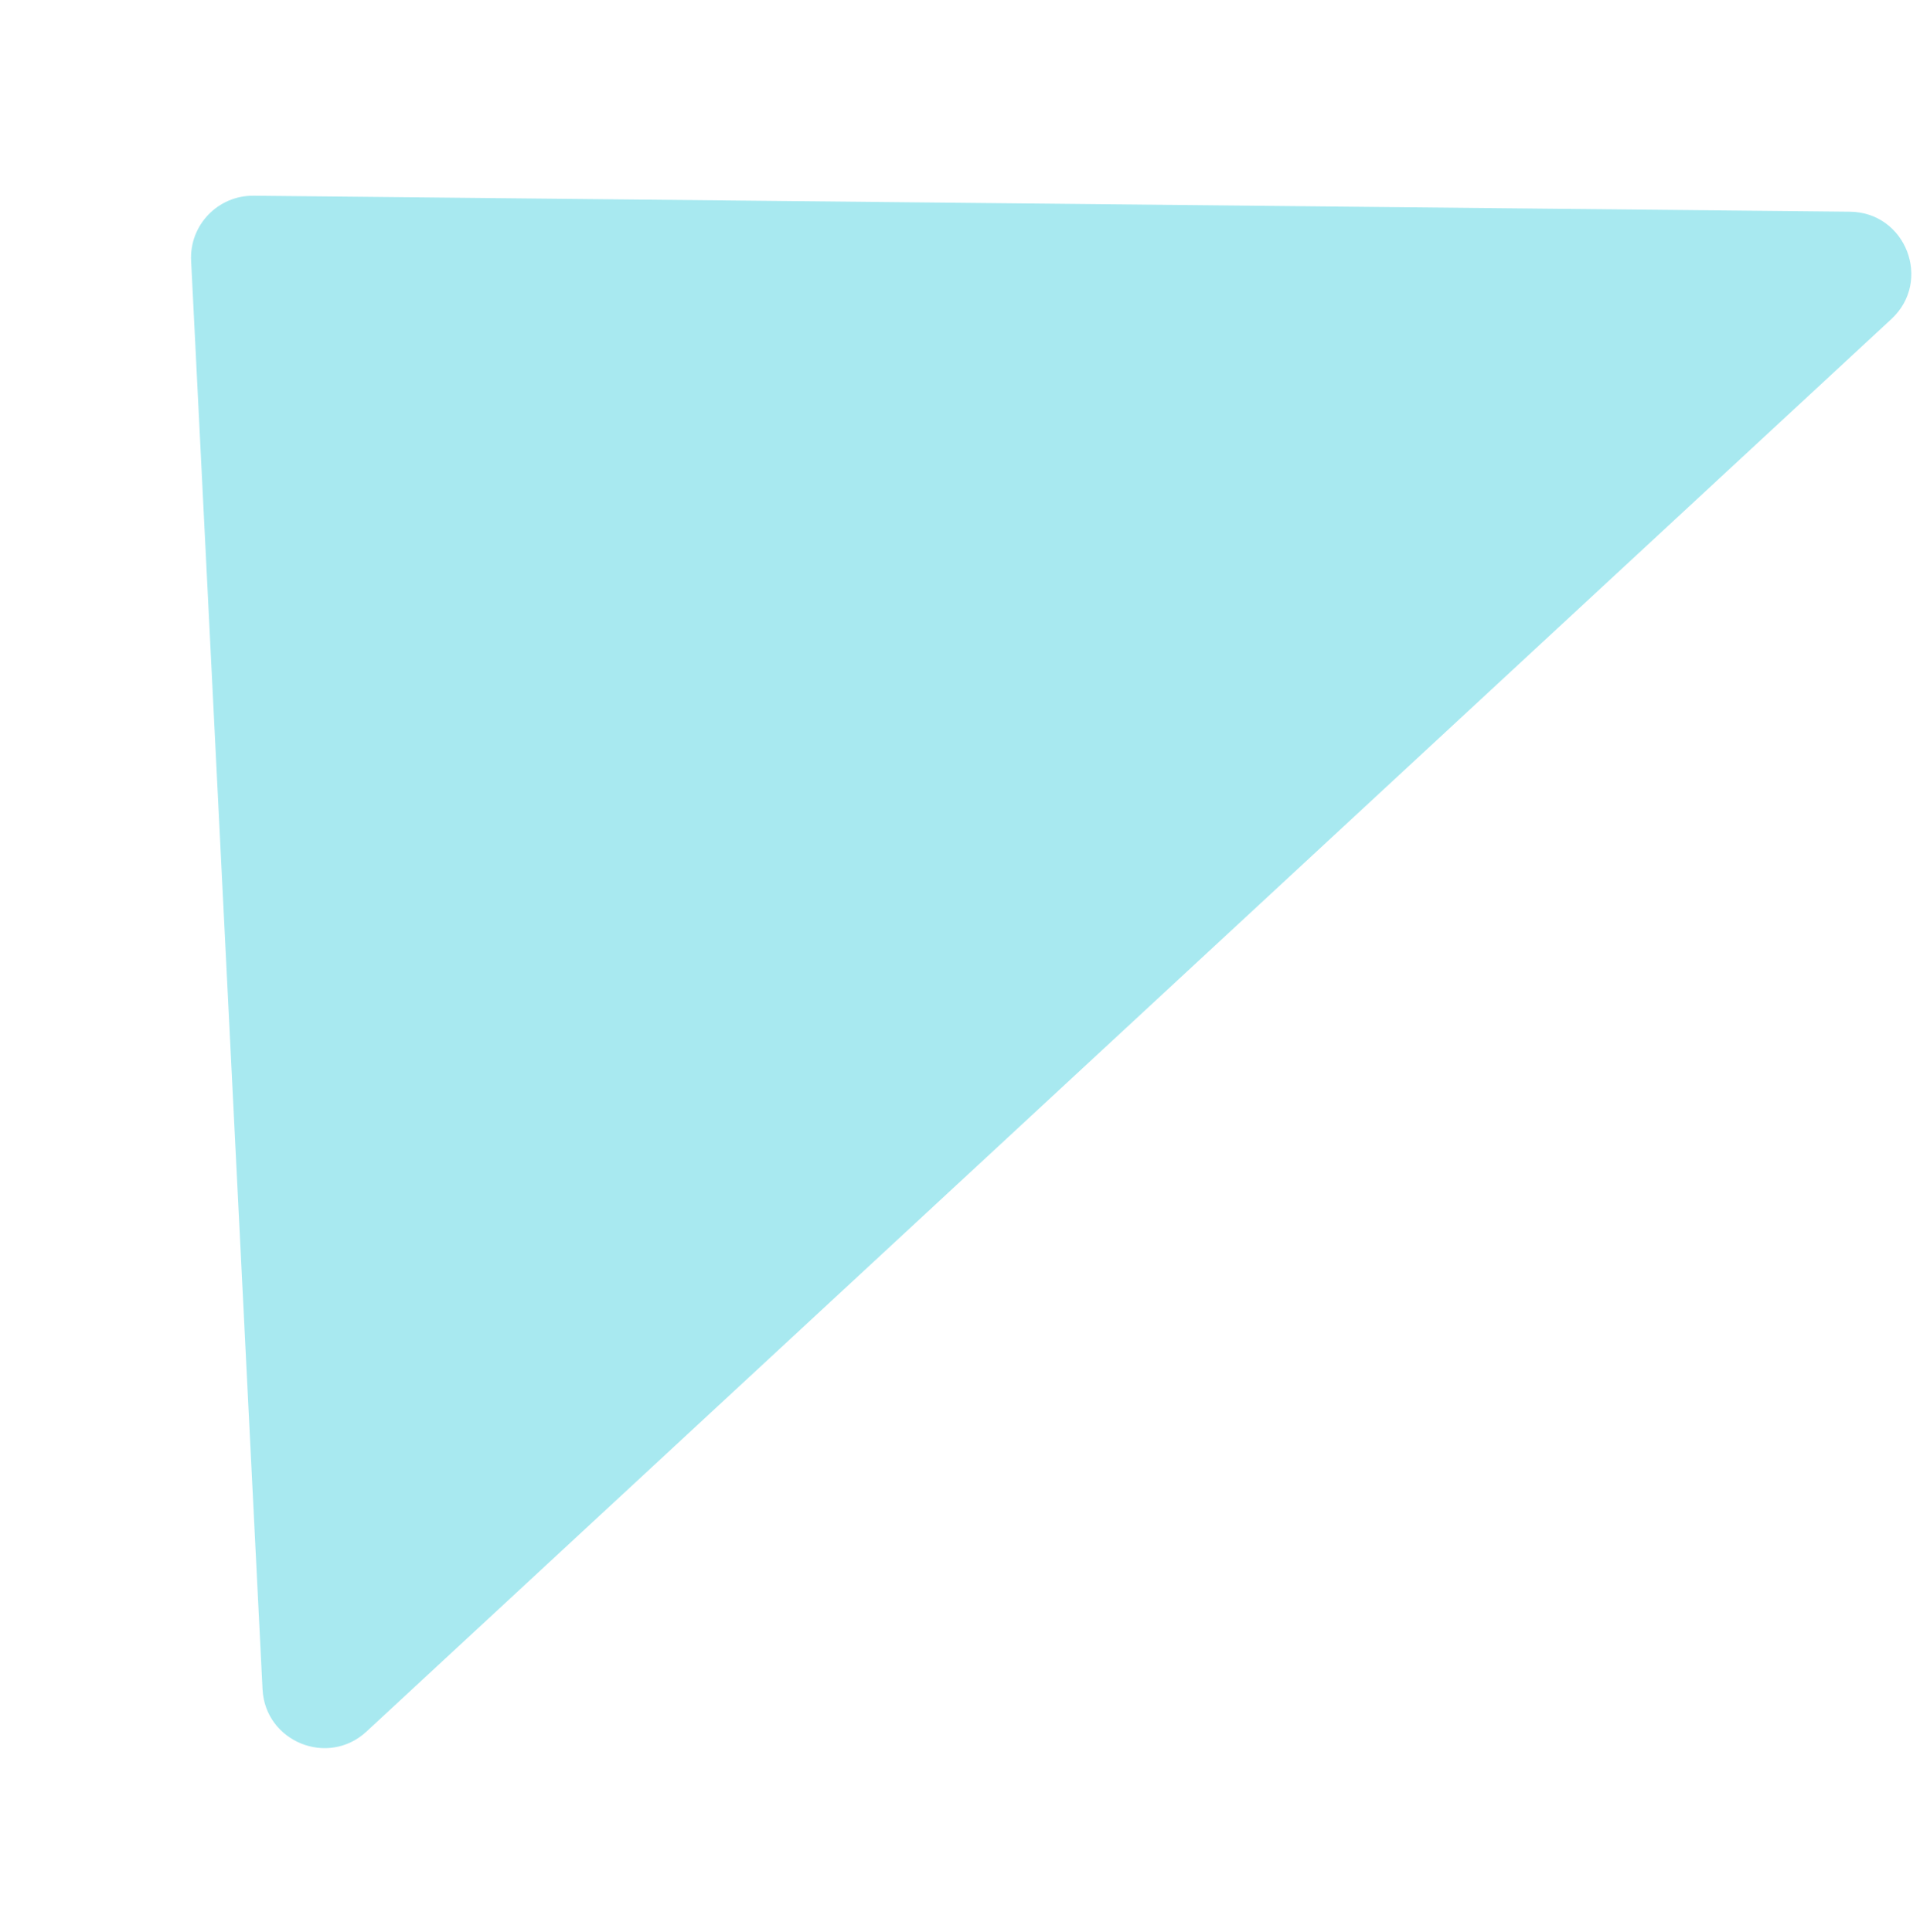 <?xml version="1.0" encoding="UTF-8"?> <svg xmlns="http://www.w3.org/2000/svg" width="155" height="156" viewBox="0 0 155 156" fill="none"> <path d="M15.429 21.052L21.194 136.39C21.406 140.63 26.471 142.693 29.586 139.808L152.689 25.762C156.007 22.688 153.864 17.139 149.341 17.094L20.473 15.802C17.594 15.774 15.285 18.176 15.429 21.052Z" fill="#52D4E3" fill-opacity="0.5"></path> </svg> 